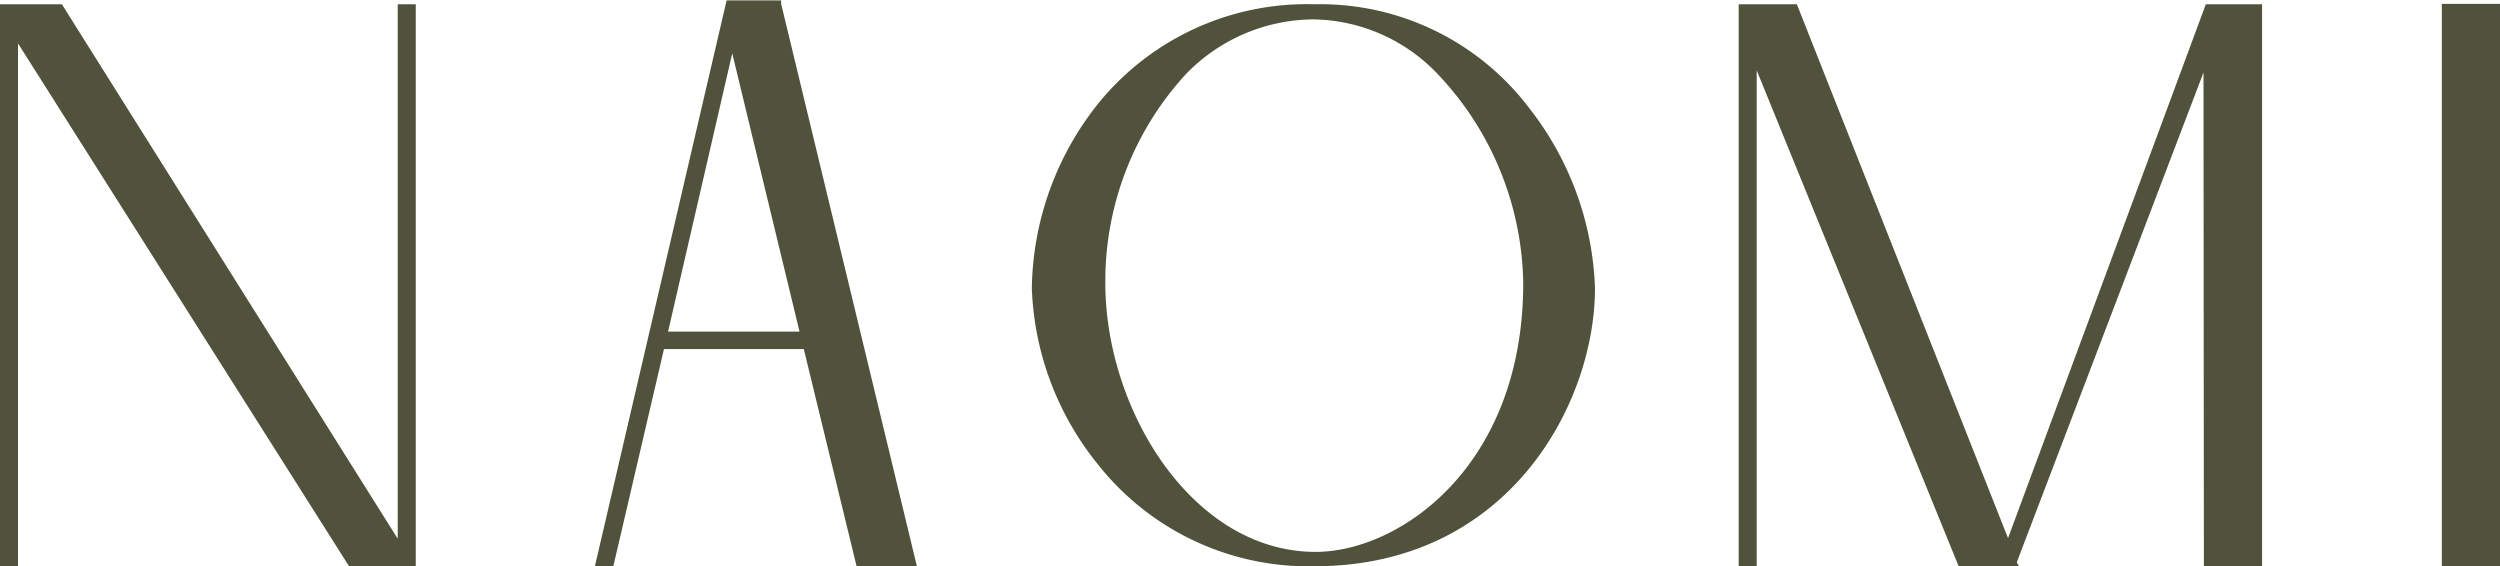 <svg xmlns="http://www.w3.org/2000/svg" viewBox="0 0 128.92 29.19"><defs><style>.cls-1{fill:#50523c;}</style></defs><g id="Layer_2" data-name="Layer 2"><g id="Alpha"><path class="cls-1" d="M18,29.19h3.44V.22h-.93V27.78L3.26.33,3.19.22H0v29H.93V2.24l17,26.85ZM41.23,17.1H34.45L37.76,2.75Zm2.94,12.09h3.11l-7-29,0-.17H37.47L30.68,29.19h.95L34.24,18h7.21ZM78.55,14.6c0,9.46-6.39,13.86-10.71,13.86C61.51,28.46,57,21.16,57,14.6A15.77,15.77,0,0,1,61.12,3.86,9.21,9.21,0,0,1,67.73,1h0a9,9,0,0,1,6.4,2.81A16,16,0,0,1,78.55,14.6m3.7.25a15.9,15.9,0,0,0-3.38-9.26A13.52,13.52,0,0,0,67.79.22a13.85,13.85,0,0,0-11.06,5,15.58,15.58,0,0,0-3.52,9.66A15.29,15.29,0,0,0,56.66,24a13.83,13.83,0,0,0,11.13,5.2c10,0,14.46-8.38,14.46-14.34m31.4,14.34h3V.22h-2.9l-10.2,27.53L92.72.37,92.66.22h-3v29h.93V3.63L101,29.19h3.11L104,29l9.63-25.26Zm15.27-29h-3v29h3Z"/></g></g></svg>